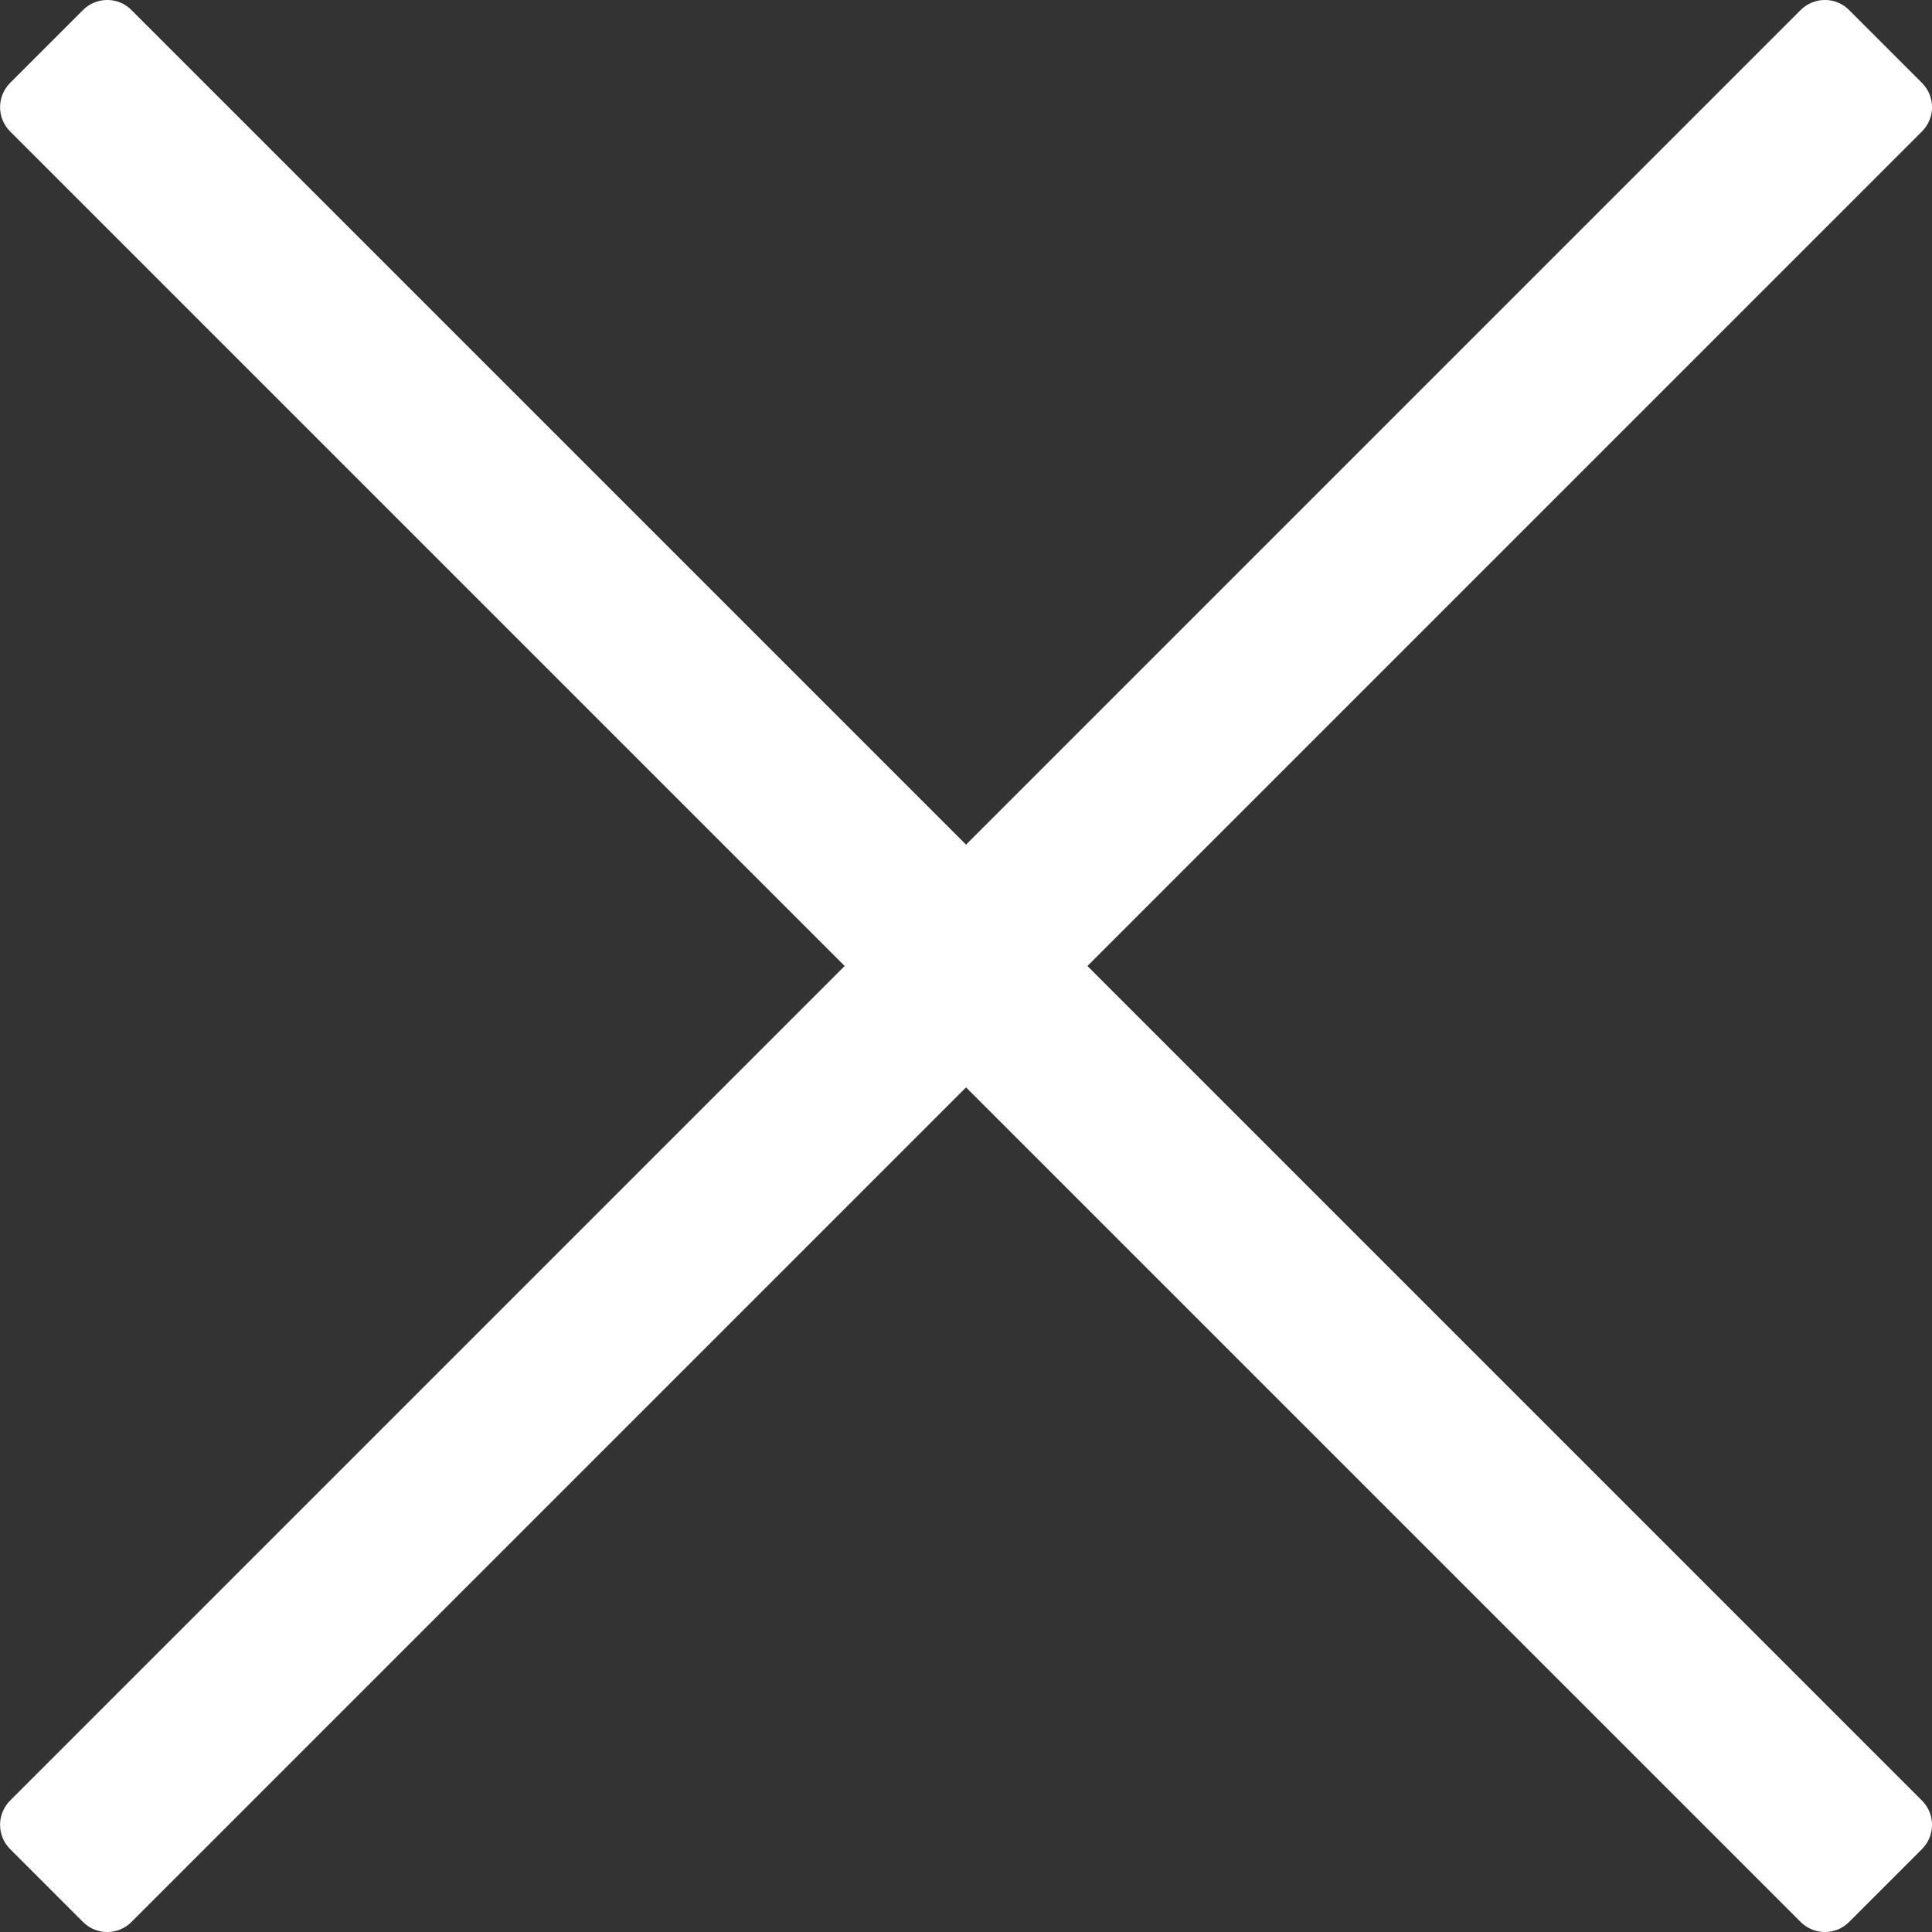 <svg width="20" height="20" viewBox="0 0 20 20" fill="none" xmlns="http://www.w3.org/2000/svg">
    <rect x="0" y="0" width="20" height="20" fill="#333333" stroke="none"/>
    <g clip-path="url(#clip0_168_251)">
        <path d="M18.64 0.104L0.105 18.639C-0.034 18.778 -0.034 19.003 0.105 19.142L0.859 19.896C0.998 20.035 1.223 20.035 1.361 19.896L19.896 1.361C20.035 1.222 20.035 0.997 19.896 0.858L19.142 0.104C19.004 -0.035 18.779 -0.035 18.64 0.104Z" fill="white"/>
        <path d="M0.859 0.104L0.105 0.858C-0.034 0.997 -0.034 1.222 0.105 1.361L18.64 19.896C18.779 20.035 19.004 20.035 19.142 19.896L19.896 19.142C20.035 19.003 20.035 18.778 19.896 18.639L1.361 0.104C1.223 -0.035 0.998 -0.035 0.859 0.104Z" fill="white"/>
    </g>
    <defs>
        <clipPath id="clip0_168_251">
            <rect width="20" height="20" fill="white"/>
        </clipPath>
    </defs>
</svg>
